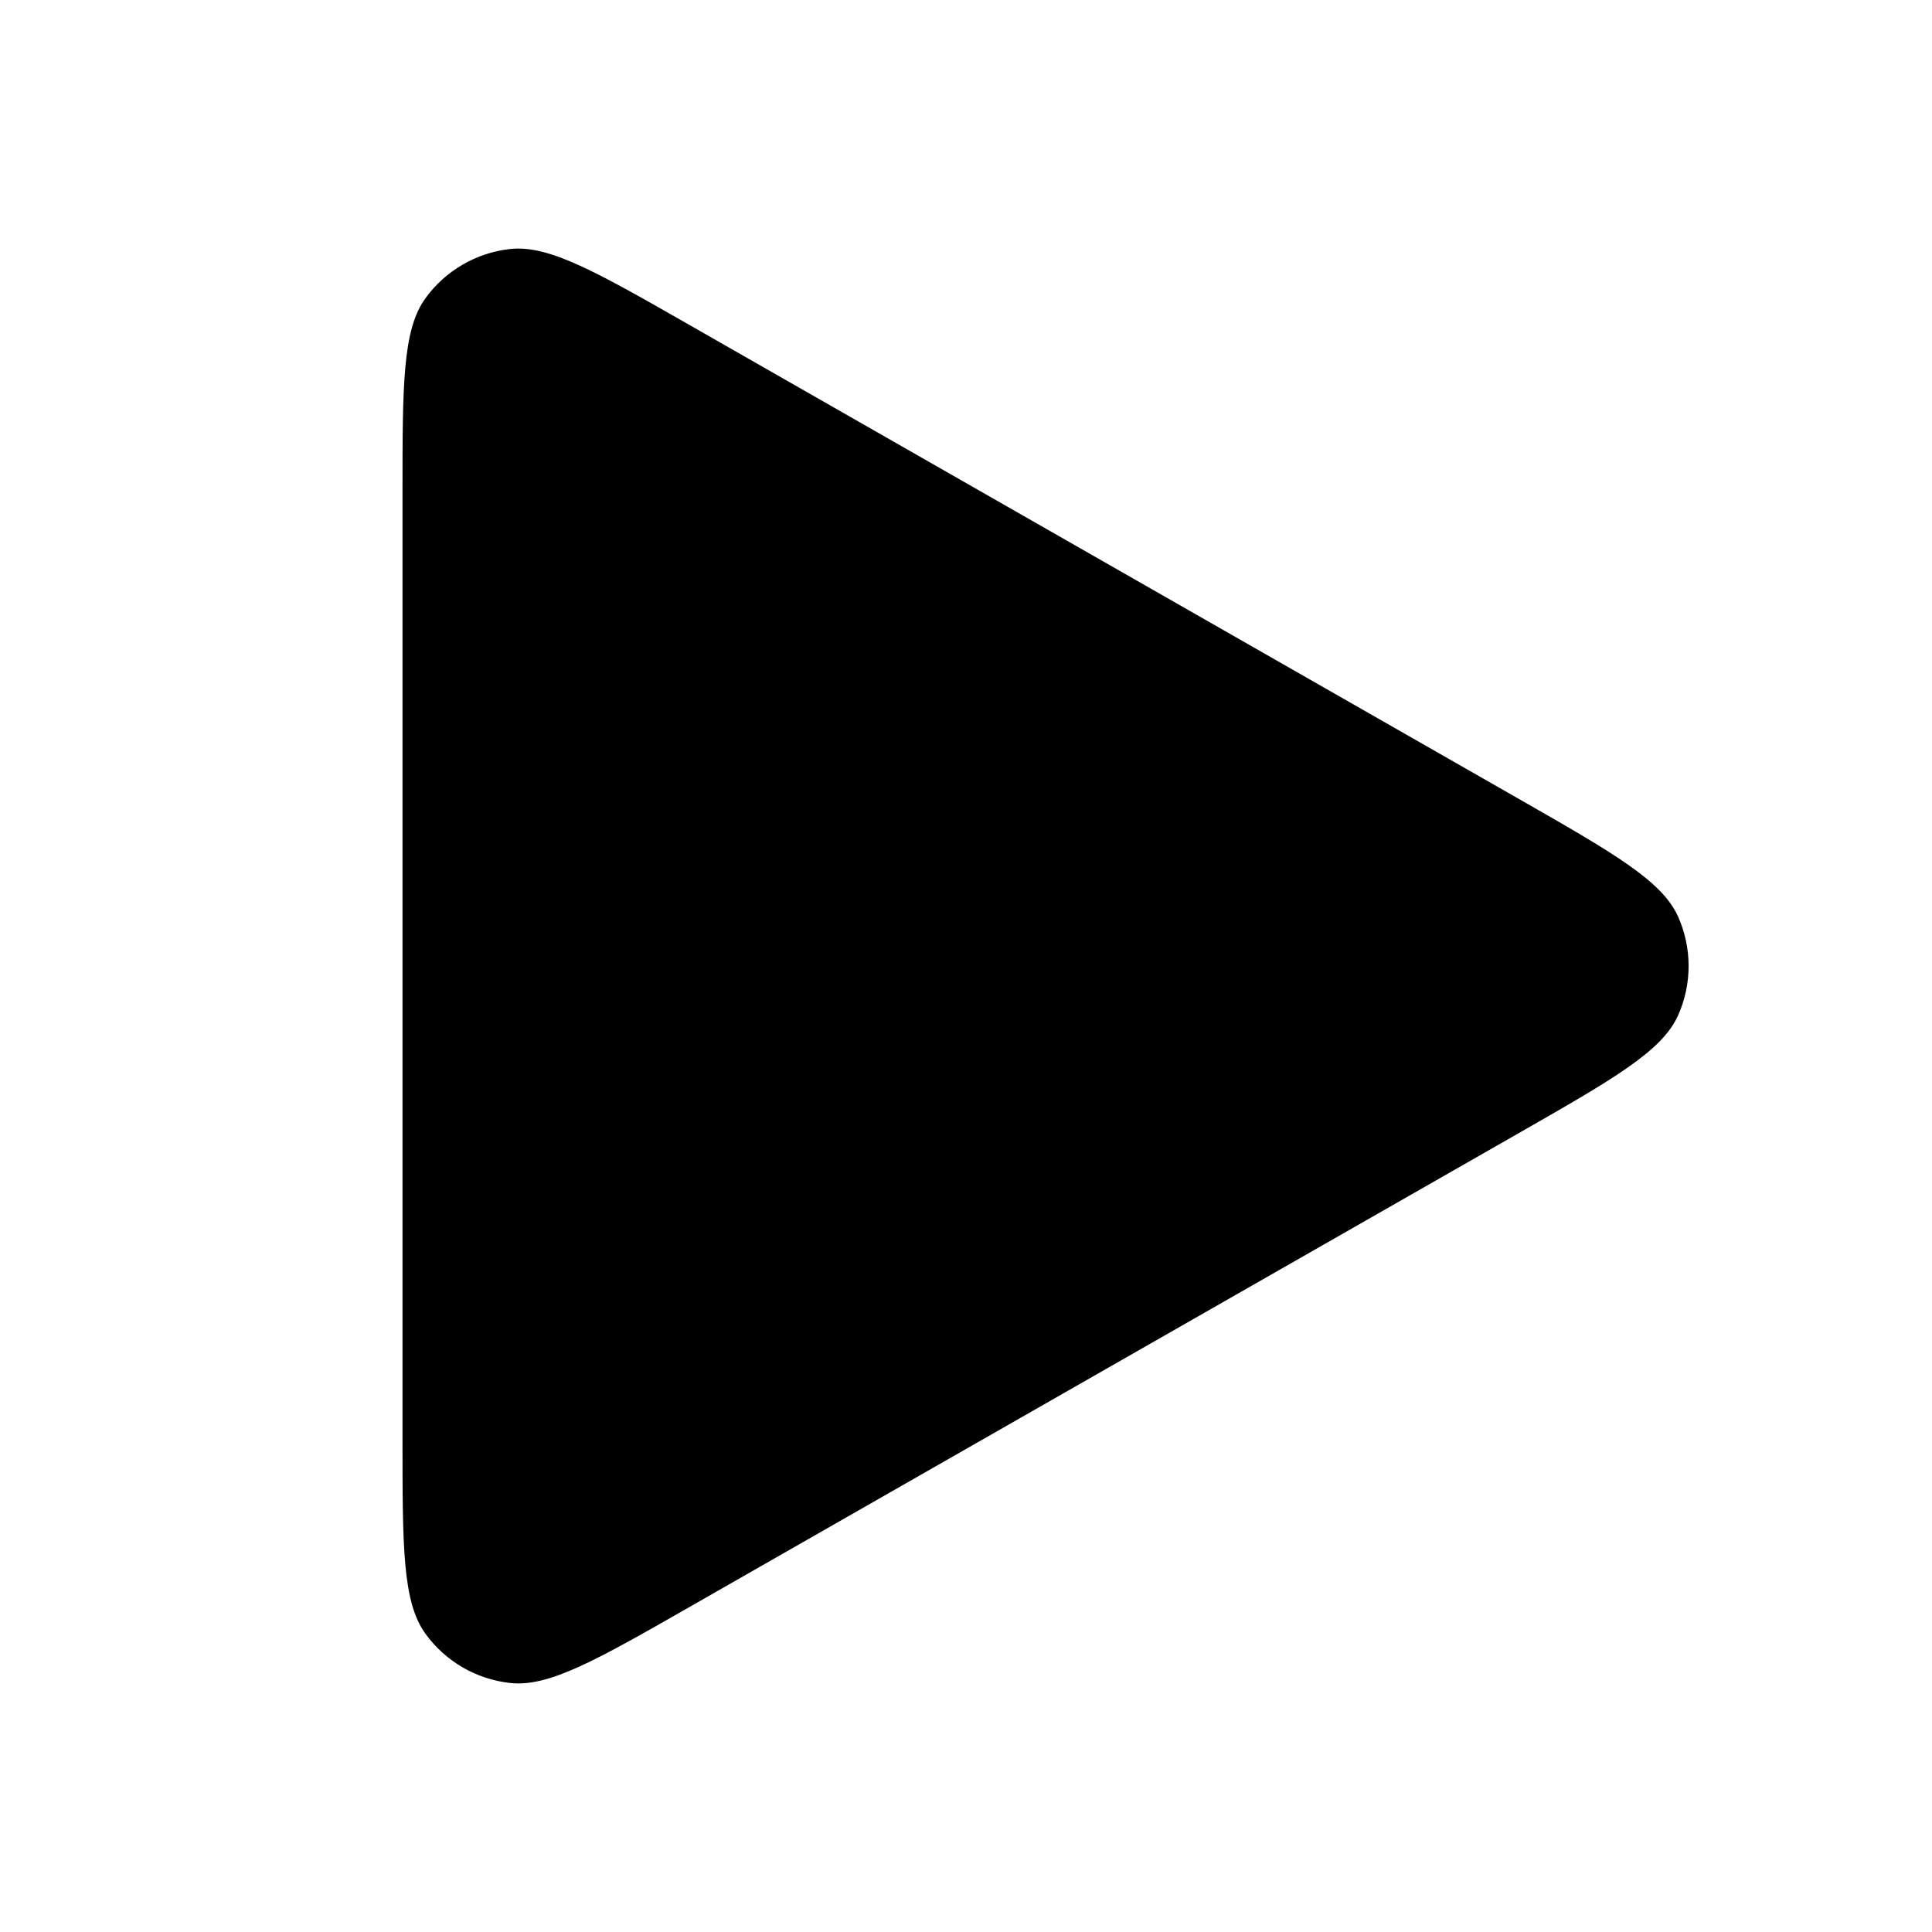 <svg width="24" height="24" viewBox="0 0 24 24" fill="none" xmlns="http://www.w3.org/2000/svg">
<path d="M5 6.136C5 4.778 5 4.098 5.285 3.705C5.534 3.361 5.917 3.139 6.339 3.093C6.822 3.041 7.412 3.378 8.591 4.052L18.853 9.916C20.048 10.599 20.646 10.941 20.846 11.387C21.02 11.777 21.02 12.223 20.846 12.613C20.646 13.059 20.048 13.401 18.853 14.084L8.591 19.948C7.412 20.622 6.822 20.959 6.339 20.907C5.917 20.861 5.534 20.639 5.285 20.295C5 19.901 5 19.223 5 17.864V6.136Z" fill="black"/>
</svg>
